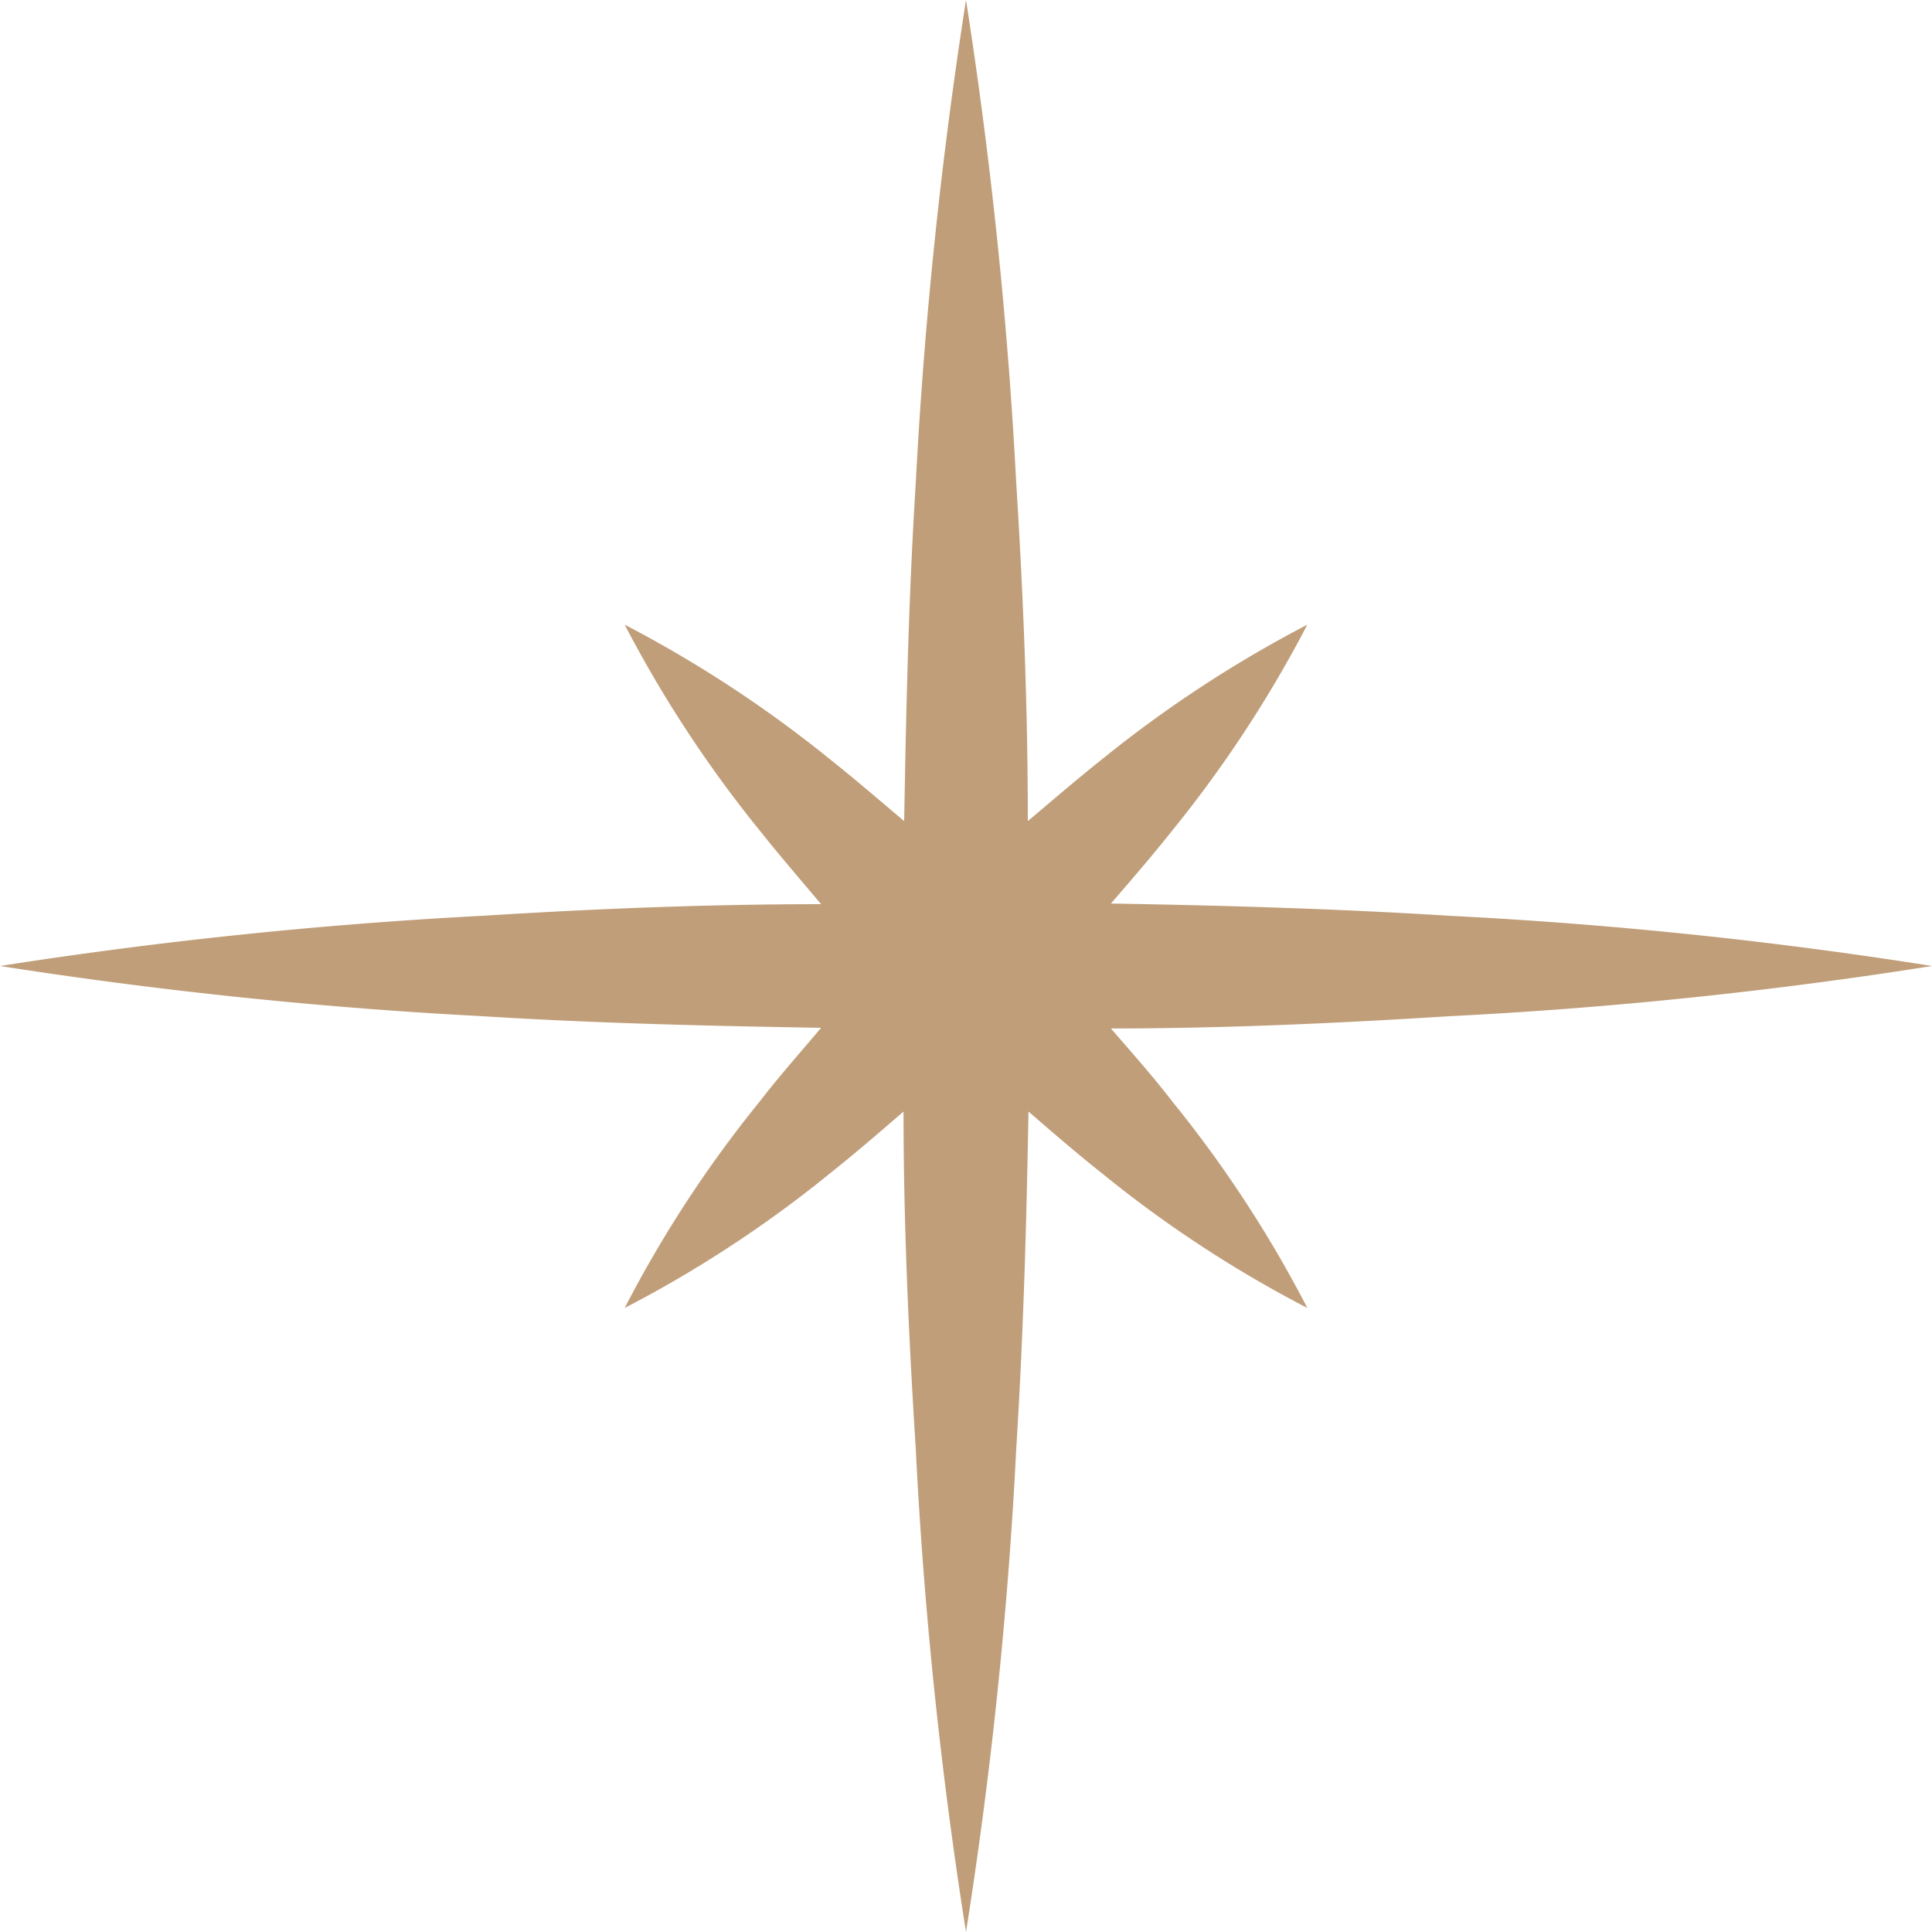 <svg id="圖層_1" data-name="圖層 1" xmlns="http://www.w3.org/2000/svg" viewBox="0 0 30 30"><defs><style>.cls-1{fill:#c09e79;}</style></defs><title>icon_star_S</title><path class="cls-1" d="M30,15a70.62,70.62,0,0,0-7.5-.78c-1.75-.11-3.5-.16-5.25-.19.32-.37.64-.74.95-1.13a19,19,0,0,0,2.1-3.2,19,19,0,0,0-3.2,2.1c-.39.31-.76.63-1.14.95,0-1.75-.07-3.5-.18-5.25A73.34,73.34,0,0,0,15,0a73.34,73.34,0,0,0-.78,7.5c-.11,1.75-.15,3.5-.18,5.25-.38-.32-.75-.64-1.14-.95A19,19,0,0,0,9.7,9.7a19,19,0,0,0,2.1,3.2c.31.39.63.76.95,1.14-1.75,0-3.5.07-5.25.18A73.34,73.34,0,0,0,0,15a73.34,73.34,0,0,0,7.5.78c1.75.11,3.5.15,5.25.18-.32.38-.65.75-.95,1.14a18.7,18.7,0,0,0-2.1,3.21,18.61,18.61,0,0,0,3.2-2.1c.39-.31.76-.63,1.13-.95,0,1.74.08,3.49.19,5.24A70.62,70.62,0,0,0,15,30a70.62,70.62,0,0,0,.78-7.5c.11-1.75.16-3.5.19-5.24.37.32.74.64,1.13.95a18.61,18.61,0,0,0,3.2,2.1,18.7,18.7,0,0,0-2.1-3.21c-.3-.39-.63-.76-.95-1.13,1.75,0,3.5-.08,5.25-.19A70.62,70.62,0,0,0,30,15Z"/></svg>